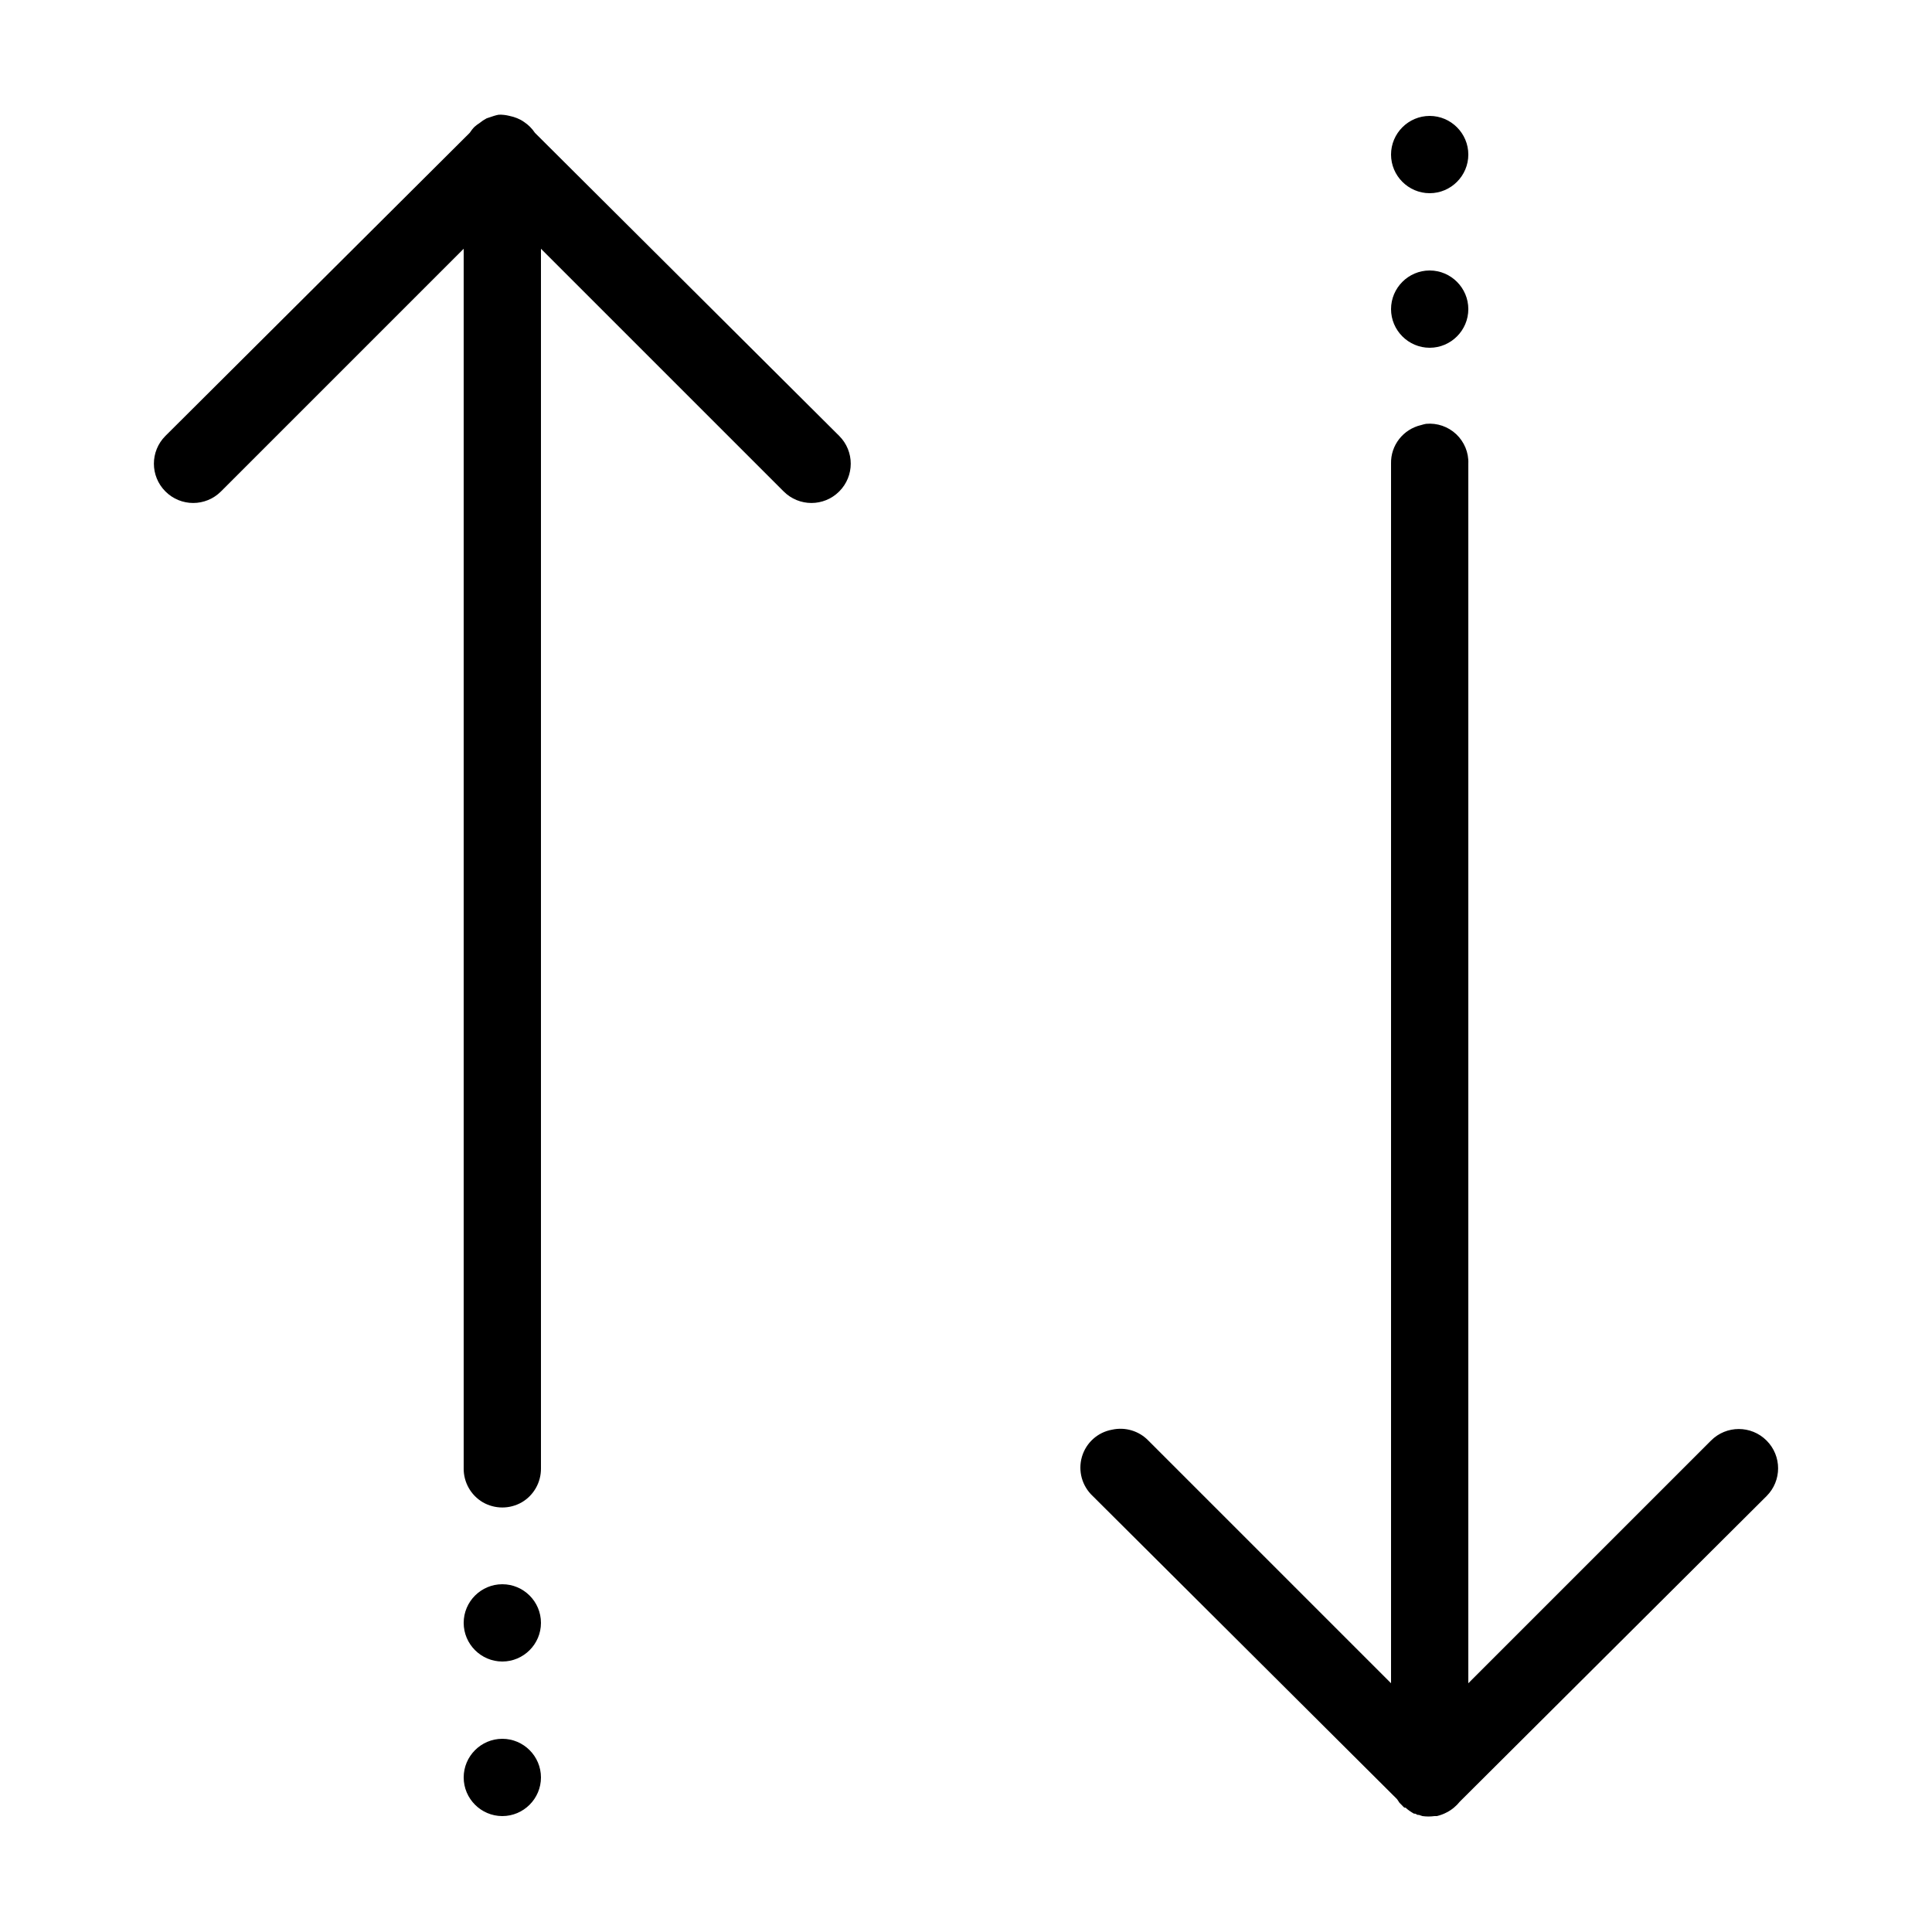 <svg width="24" height="24" viewBox="0 0 24 24" fill="none" xmlns="http://www.w3.org/2000/svg">
<path d="M6.195 1.425C6.174 1.429 6.154 1.434 6.135 1.44C6.12 1.444 6.105 1.449 6.09 1.455C6.075 1.459 6.06 1.464 6.045 1.47C6.013 1.487 5.983 1.507 5.955 1.53C5.934 1.543 5.914 1.558 5.895 1.575C5.873 1.597 5.852 1.624 5.835 1.65L2.055 5.415C1.864 5.606 1.864 5.914 2.055 6.105C2.246 6.296 2.554 6.296 2.745 6.105L5.76 3.09V18.24C5.758 18.412 5.848 18.574 5.998 18.662C6.148 18.748 6.332 18.748 6.482 18.662C6.632 18.574 6.722 18.412 6.72 18.24V3.09L9.735 6.105C9.926 6.296 10.234 6.296 10.425 6.105C10.616 5.914 10.616 5.606 10.425 5.415L6.645 1.65C6.609 1.596 6.564 1.551 6.51 1.515C6.456 1.477 6.394 1.453 6.33 1.44C6.287 1.429 6.24 1.423 6.195 1.425ZM17.76 1.44C17.496 1.44 17.28 1.656 17.28 1.92C17.28 2.184 17.496 2.4 17.76 2.4C18.024 2.4 18.24 2.184 18.24 1.92C18.24 1.656 18.024 1.44 17.76 1.44ZM17.76 3.36C17.496 3.36 17.28 3.576 17.28 3.84C17.28 4.104 17.496 4.32 17.76 4.32C18.024 4.32 18.24 4.104 18.24 3.84C18.24 3.576 18.024 3.36 17.76 3.36ZM17.715 5.265C17.694 5.269 17.674 5.274 17.655 5.28C17.432 5.331 17.274 5.531 17.28 5.76V20.91L14.265 17.895C14.149 17.775 13.978 17.724 13.815 17.76C13.635 17.792 13.491 17.923 13.44 18.097C13.389 18.274 13.442 18.461 13.575 18.585L17.355 22.35C17.364 22.365 17.374 22.38 17.385 22.395L17.415 22.425C17.424 22.436 17.434 22.445 17.445 22.455C17.451 22.455 17.454 22.455 17.46 22.455C17.492 22.485 17.528 22.509 17.565 22.53C17.571 22.53 17.574 22.53 17.58 22.53C17.589 22.535 17.601 22.541 17.61 22.545C17.616 22.545 17.619 22.545 17.625 22.545C17.64 22.55 17.655 22.556 17.67 22.56C17.721 22.567 17.769 22.567 17.82 22.56C17.829 22.56 17.841 22.56 17.85 22.56C17.891 22.55 17.933 22.535 17.97 22.515C18.034 22.483 18.09 22.436 18.135 22.38L21.945 18.585C22.136 18.394 22.136 18.086 21.945 17.895C21.754 17.704 21.446 17.704 21.255 17.895L18.24 20.91V5.76C18.246 5.621 18.189 5.488 18.09 5.394C17.989 5.299 17.852 5.252 17.715 5.265ZM6.24 19.68C5.976 19.68 5.76 19.895 5.76 20.16C5.76 20.424 5.976 20.64 6.24 20.64C6.504 20.64 6.72 20.424 6.72 20.16C6.72 19.895 6.504 19.68 6.24 19.68ZM6.24 21.6C5.976 21.6 5.76 21.816 5.76 22.08C5.76 22.344 5.976 22.56 6.24 22.56C6.504 22.56 6.72 22.344 6.72 22.08C6.72 21.816 6.504 21.6 6.24 21.6Z" fill="black"/>
</svg>
